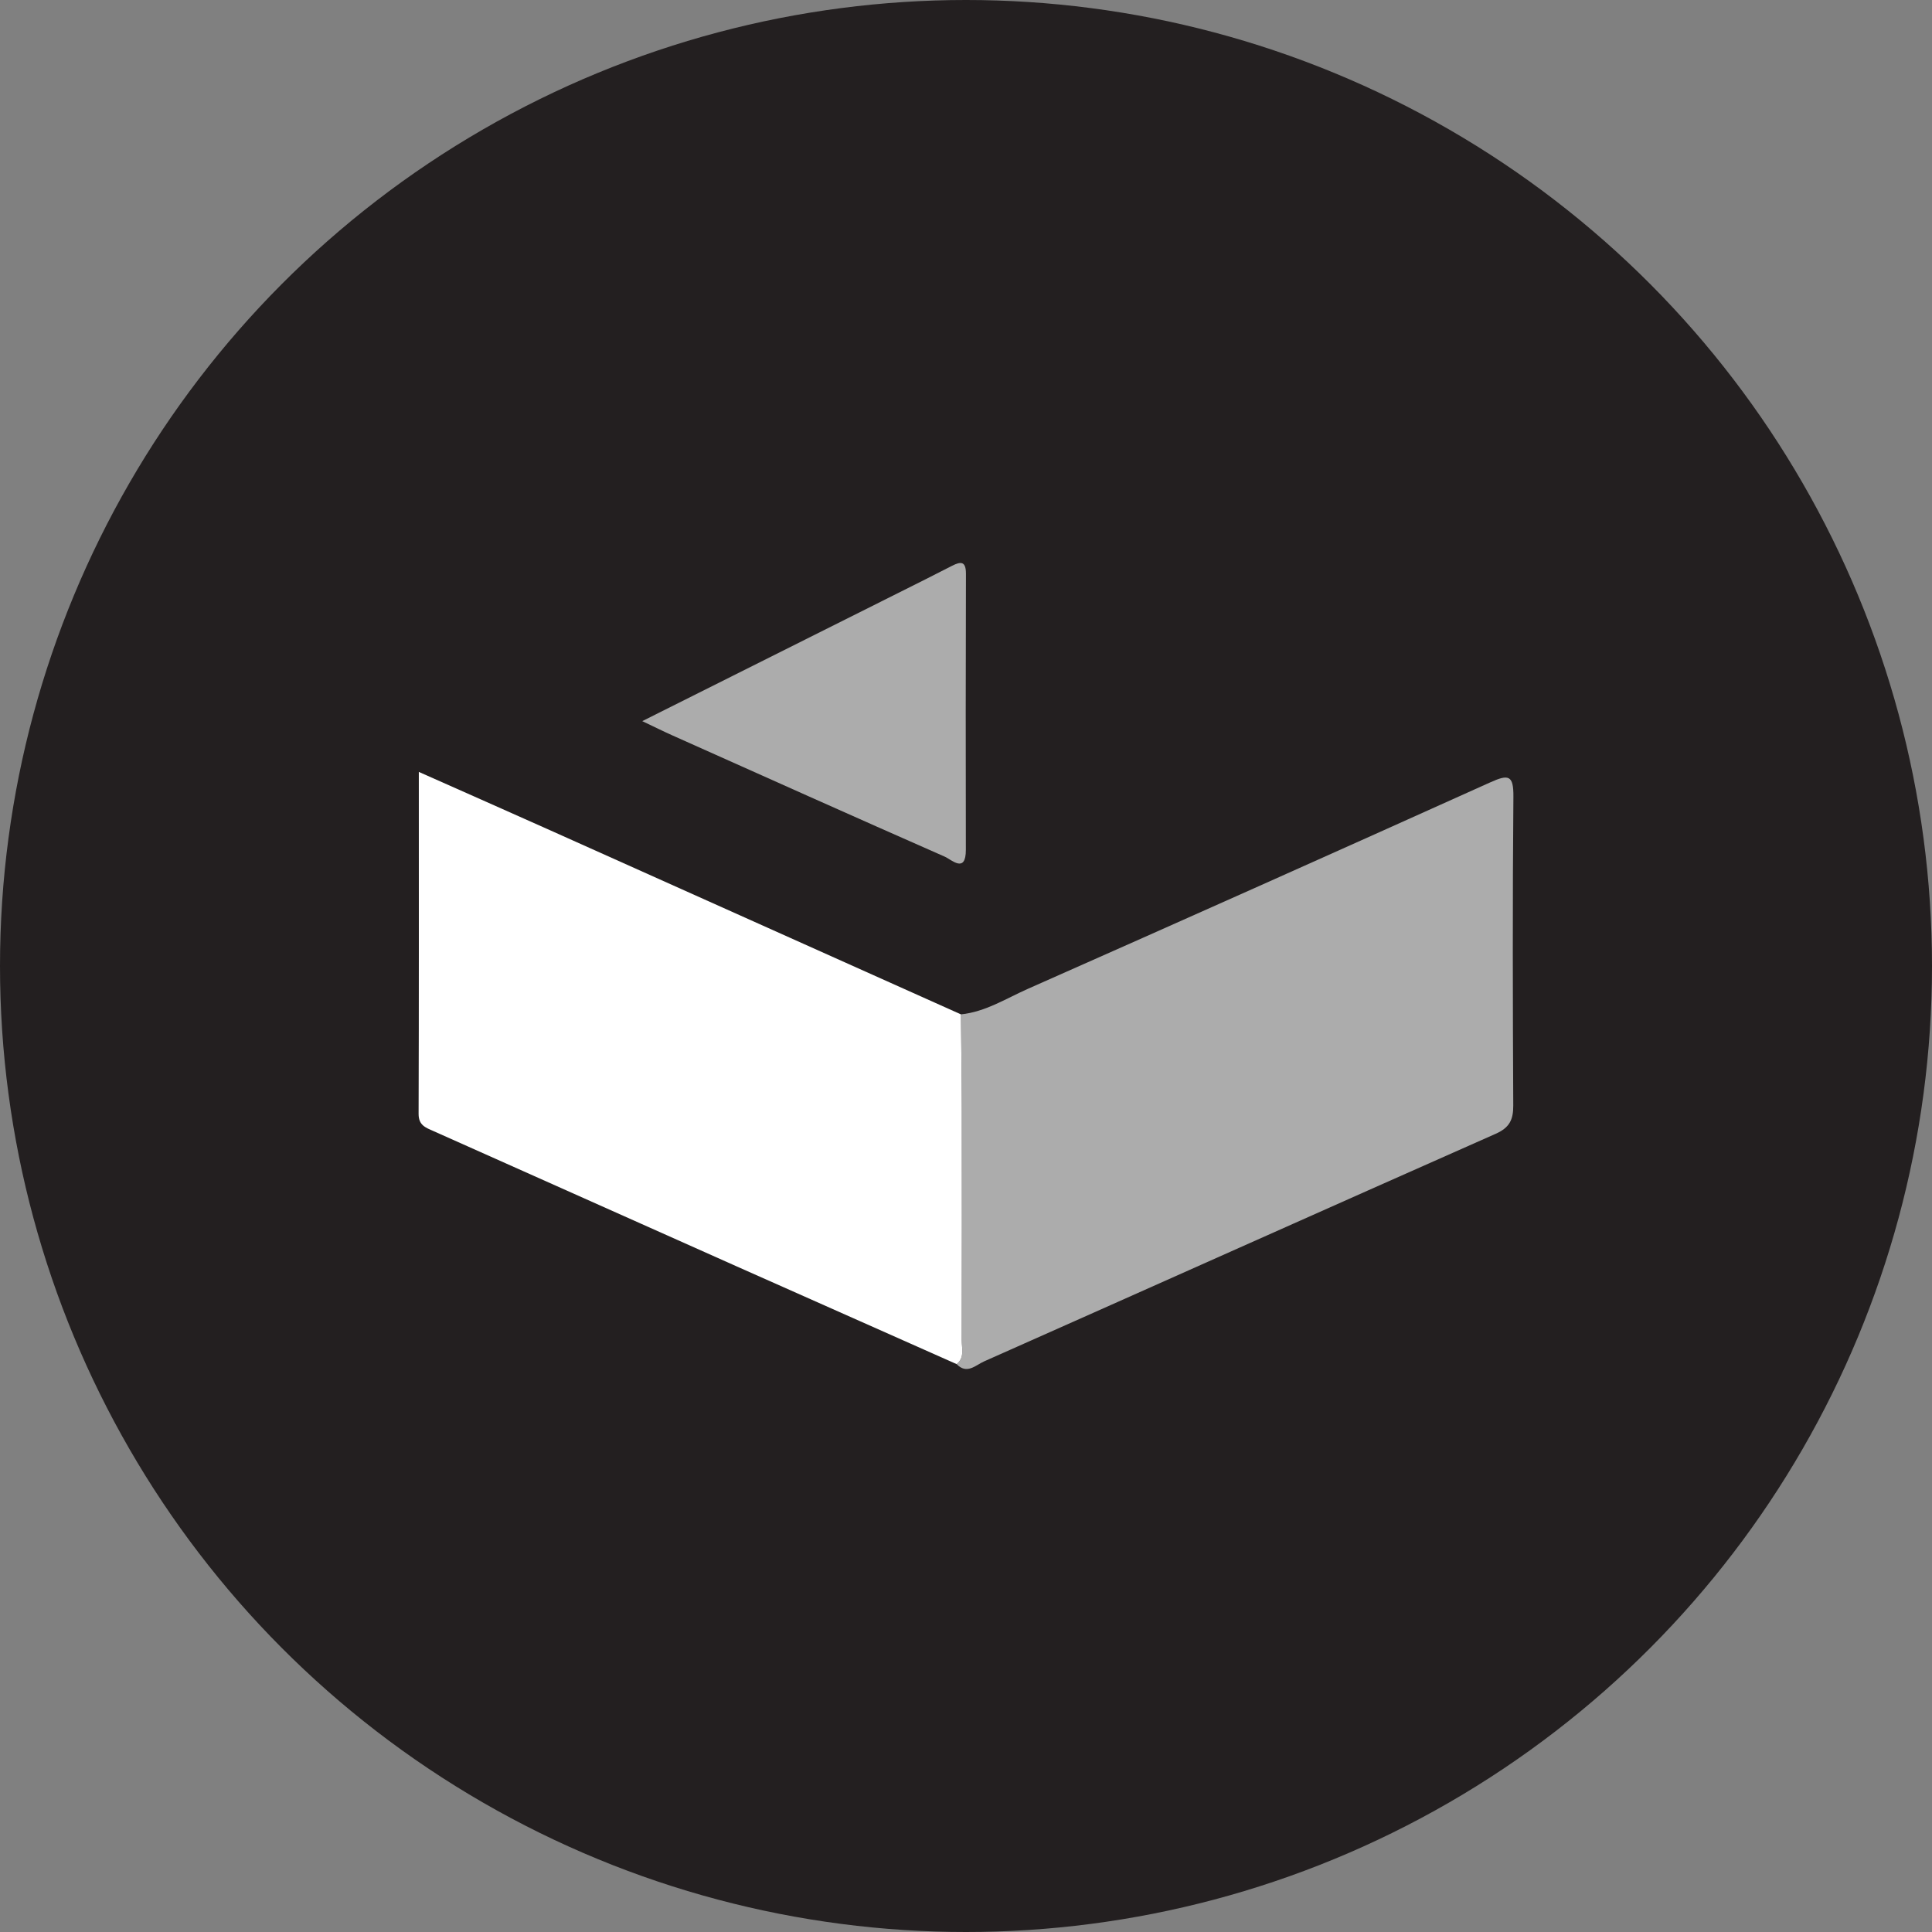 <?xml version='1.0' encoding='utf-8'?>
<svg xmlns="http://www.w3.org/2000/svg" viewBox="0 0 300 300" width="300" height="300">
  <rect x="0" y="0" width="300" height="300" fill="#808080" stroke="none"/>
  <defs><clipPath id="bz_circular_clip"><circle cx="150.0" cy="150.0" r="150.0" /></clipPath></defs><g clip-path="url(#bz_circular_clip)"><rect width="300" height="300" fill="#231f20" />
  <path d="M234.978,171.652c.013,2.212-.577,3.45-2.73,4.403-26.51,11.733-52.962,23.583-79.455,35.35-1.288.573-2.664,2.074-4.244.414,1.267-1.02.782-2.45.786-3.717q.05-18.101.013-36.198c-.008-4.796-.092-9.596-.138-14.392,3.818-.393,7.021-2.471,10.403-3.968q35.952-15.912,71.795-32.059c2.835-1.28,3.621-1.133,3.592,2.216C234.861,139.681,234.899,155.667,234.978,171.652Z" fill="#acacac" />
  <path d="M148.549,211.819q-17.142-7.614-34.288-15.233-23.47-10.468-46.936-20.945c-1.254-.556-2.329-.907-2.325-2.689.059-17.52.034-35.04.034-53.091,7.066,3.14,13.761,6.096,20.439,9.086q31.875,14.269,63.737,28.563c.046,4.796.13,9.596.138,14.392q.031,18.101-.013,36.198C149.331,209.368,149.816,210.798,148.549,211.819Z" fill="#fff" />
  <path d="M99.729,111.977c13.569-6.793,26.624-13.328,39.678-19.866,2.808-1.406,5.619-2.806,8.41-4.244,1.418-.731,2.18-.711,2.175,1.241q-.061,21.42-.014,42.84c.005,3.754-2.206,1.545-3.28,1.073-14.143-6.222-28.242-12.546-42.347-18.854C102.956,113.543,101.587,112.859,99.729,111.977Z" fill="#acacac" />
</g></svg>